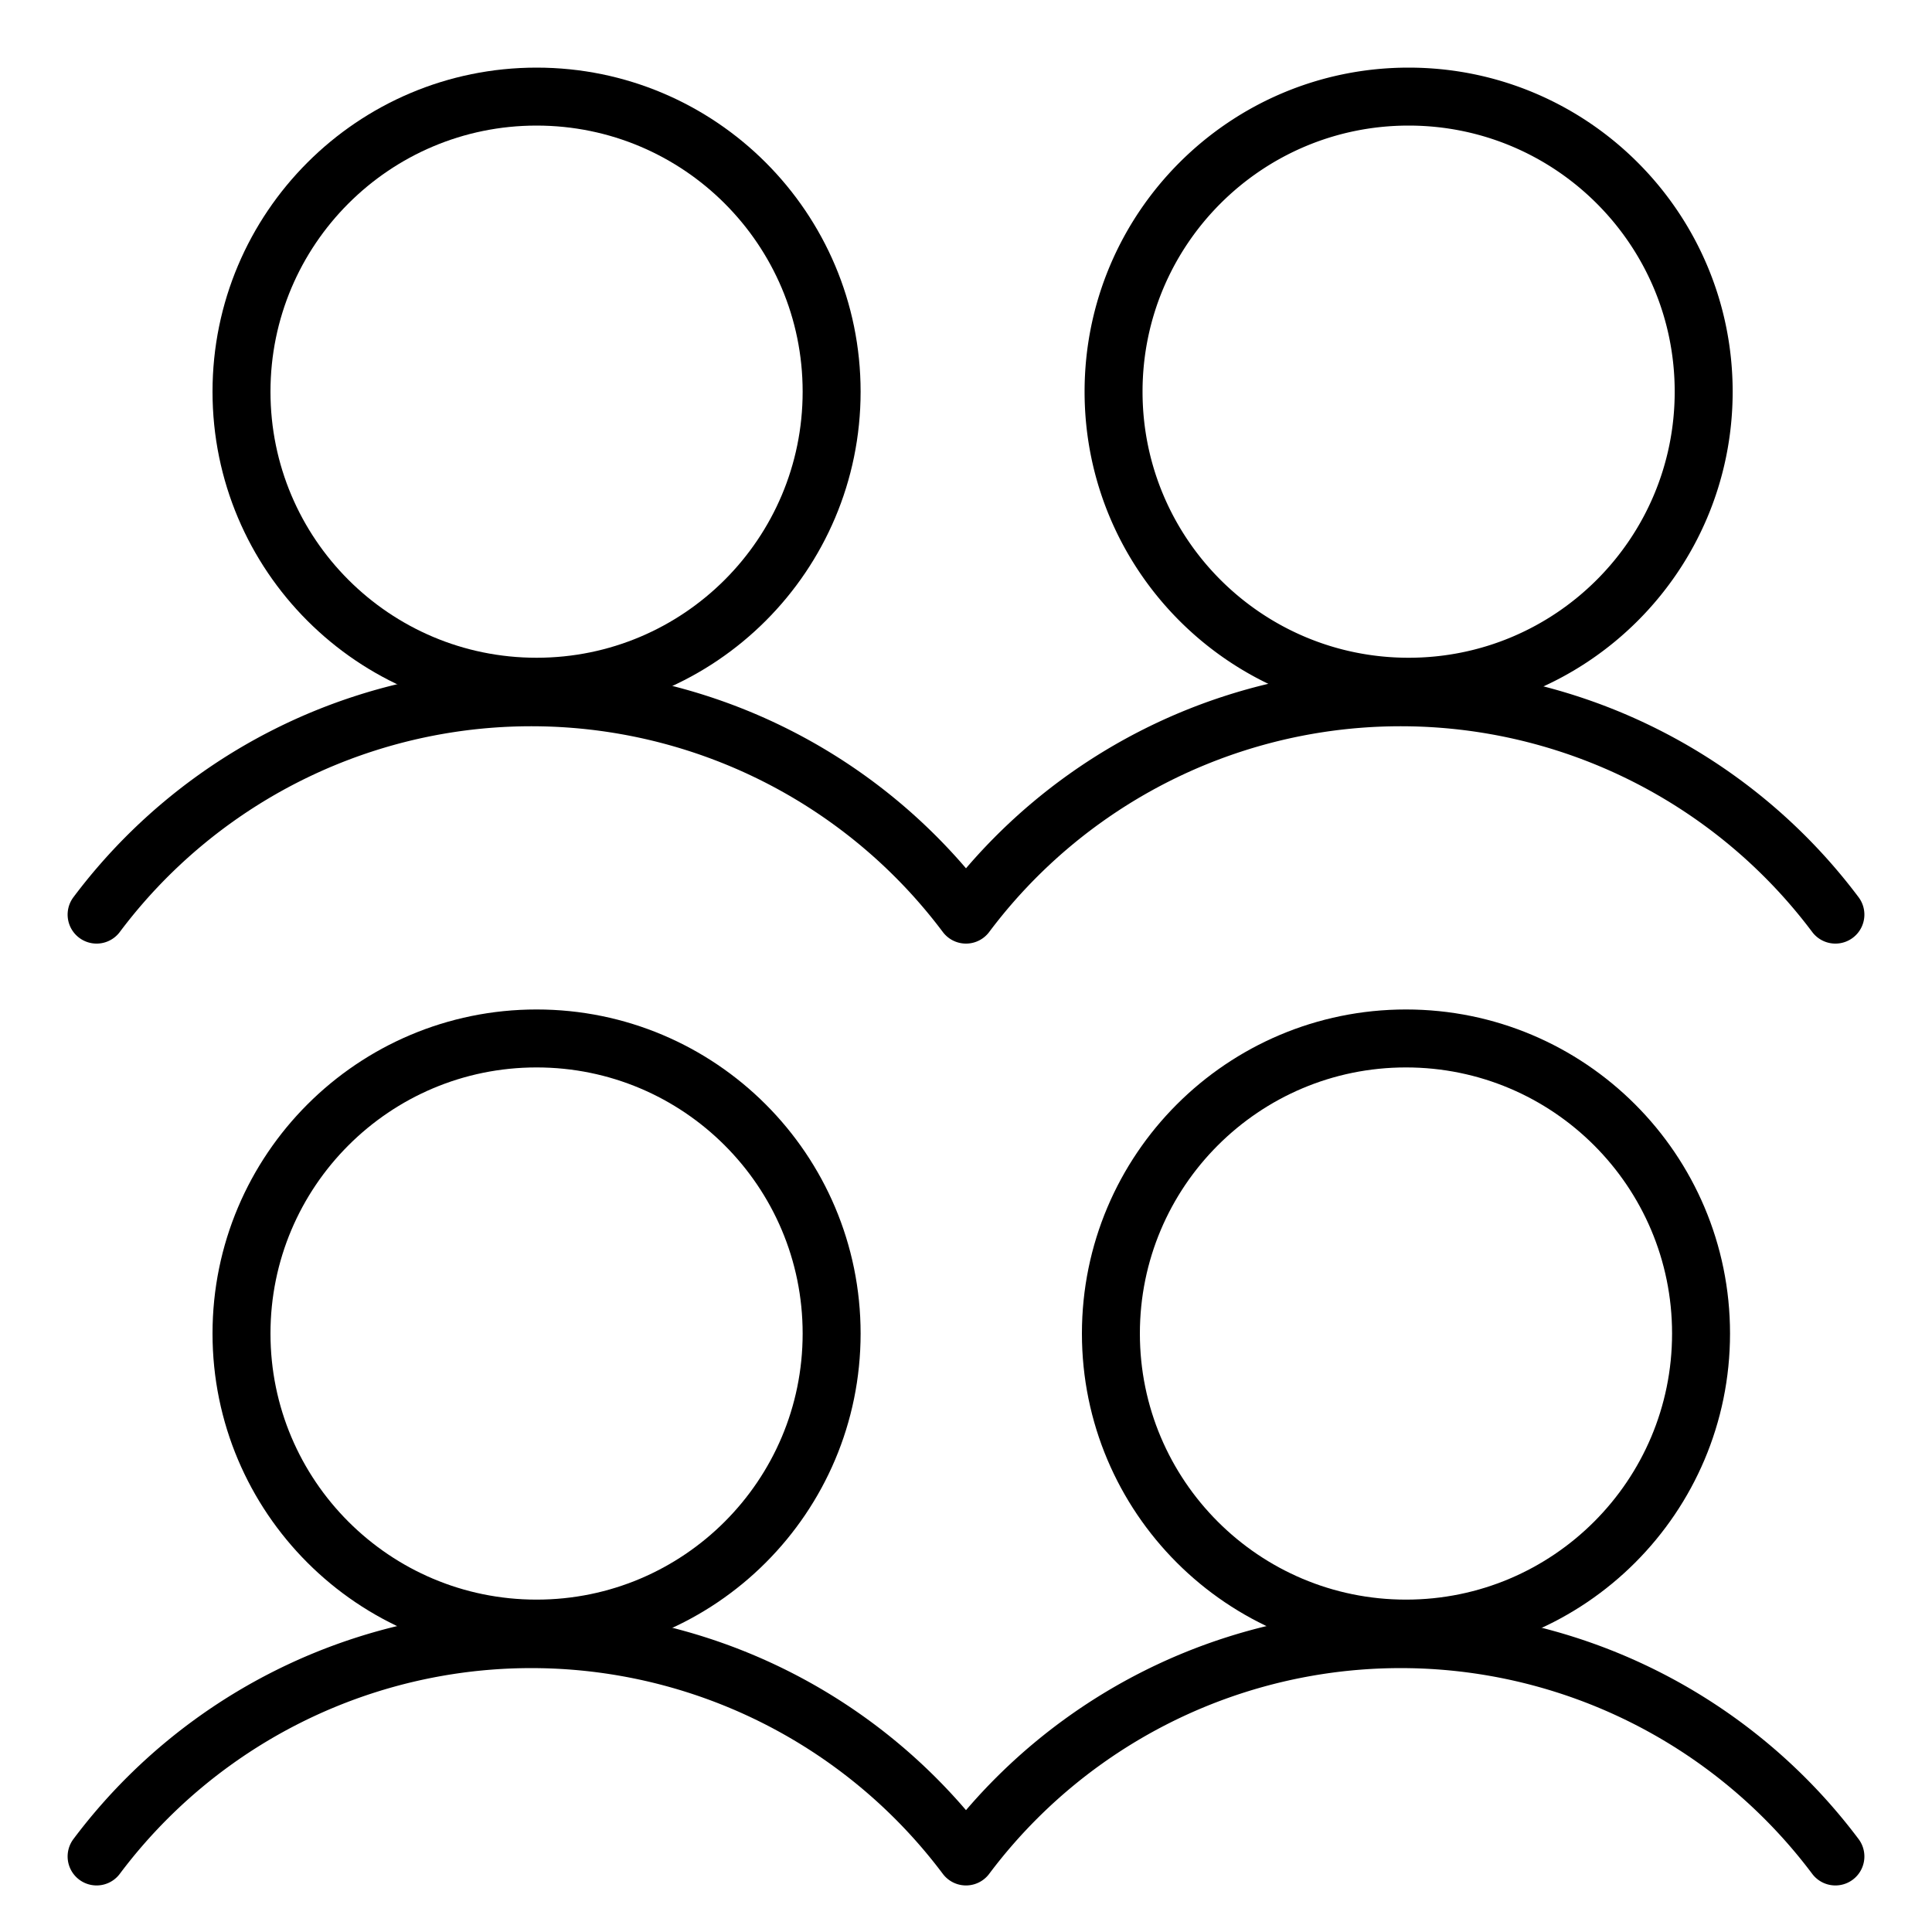<svg xmlns="http://www.w3.org/2000/svg" width="100" height="100" fill="none"><path stroke="#000" stroke-linecap="round" stroke-linejoin="round" stroke-width="3" d="M27.773 84.296c8.435 0 15.272-6.838 15.272-15.273 0-8.435-6.837-15.273-15.272-15.273S12.5 60.588 12.5 69.023c0 8.435 6.838 15.273 15.273 15.273Zm0-48.751c8.435 0 15.272-6.837 15.272-15.272S36.209 5 27.773 5 12.5 11.838 12.5 20.273c0 8.435 6.838 15.272 15.273 15.272Zm45 48.751c8.435 0 15.273-6.838 15.273-15.273 0-8.435-6.838-15.273-15.273-15.273-8.435 0-15.273 6.838-15.273 15.273 0 8.435 6.838 15.273 15.273 15.273Z"/><path stroke="#000" stroke-linecap="round" stroke-linejoin="round" stroke-width="3" d="M5 96.09a28.126 28.126 0 0 1 45 0 28.126 28.126 0 0 1 45 0M72.91 35.545c8.434 0 15.272-6.837 15.272-15.272S81.344 5 72.91 5c-8.434 0-15.272 6.838-15.272 15.273 0 8.435 6.838 15.272 15.272 15.272Z"/><path stroke="#000" stroke-linecap="round" stroke-linejoin="round" stroke-width="3" d="M5 47.34a28.126 28.126 0 0 1 45 0 28.126 28.126 0 0 1 45 0"/></svg>